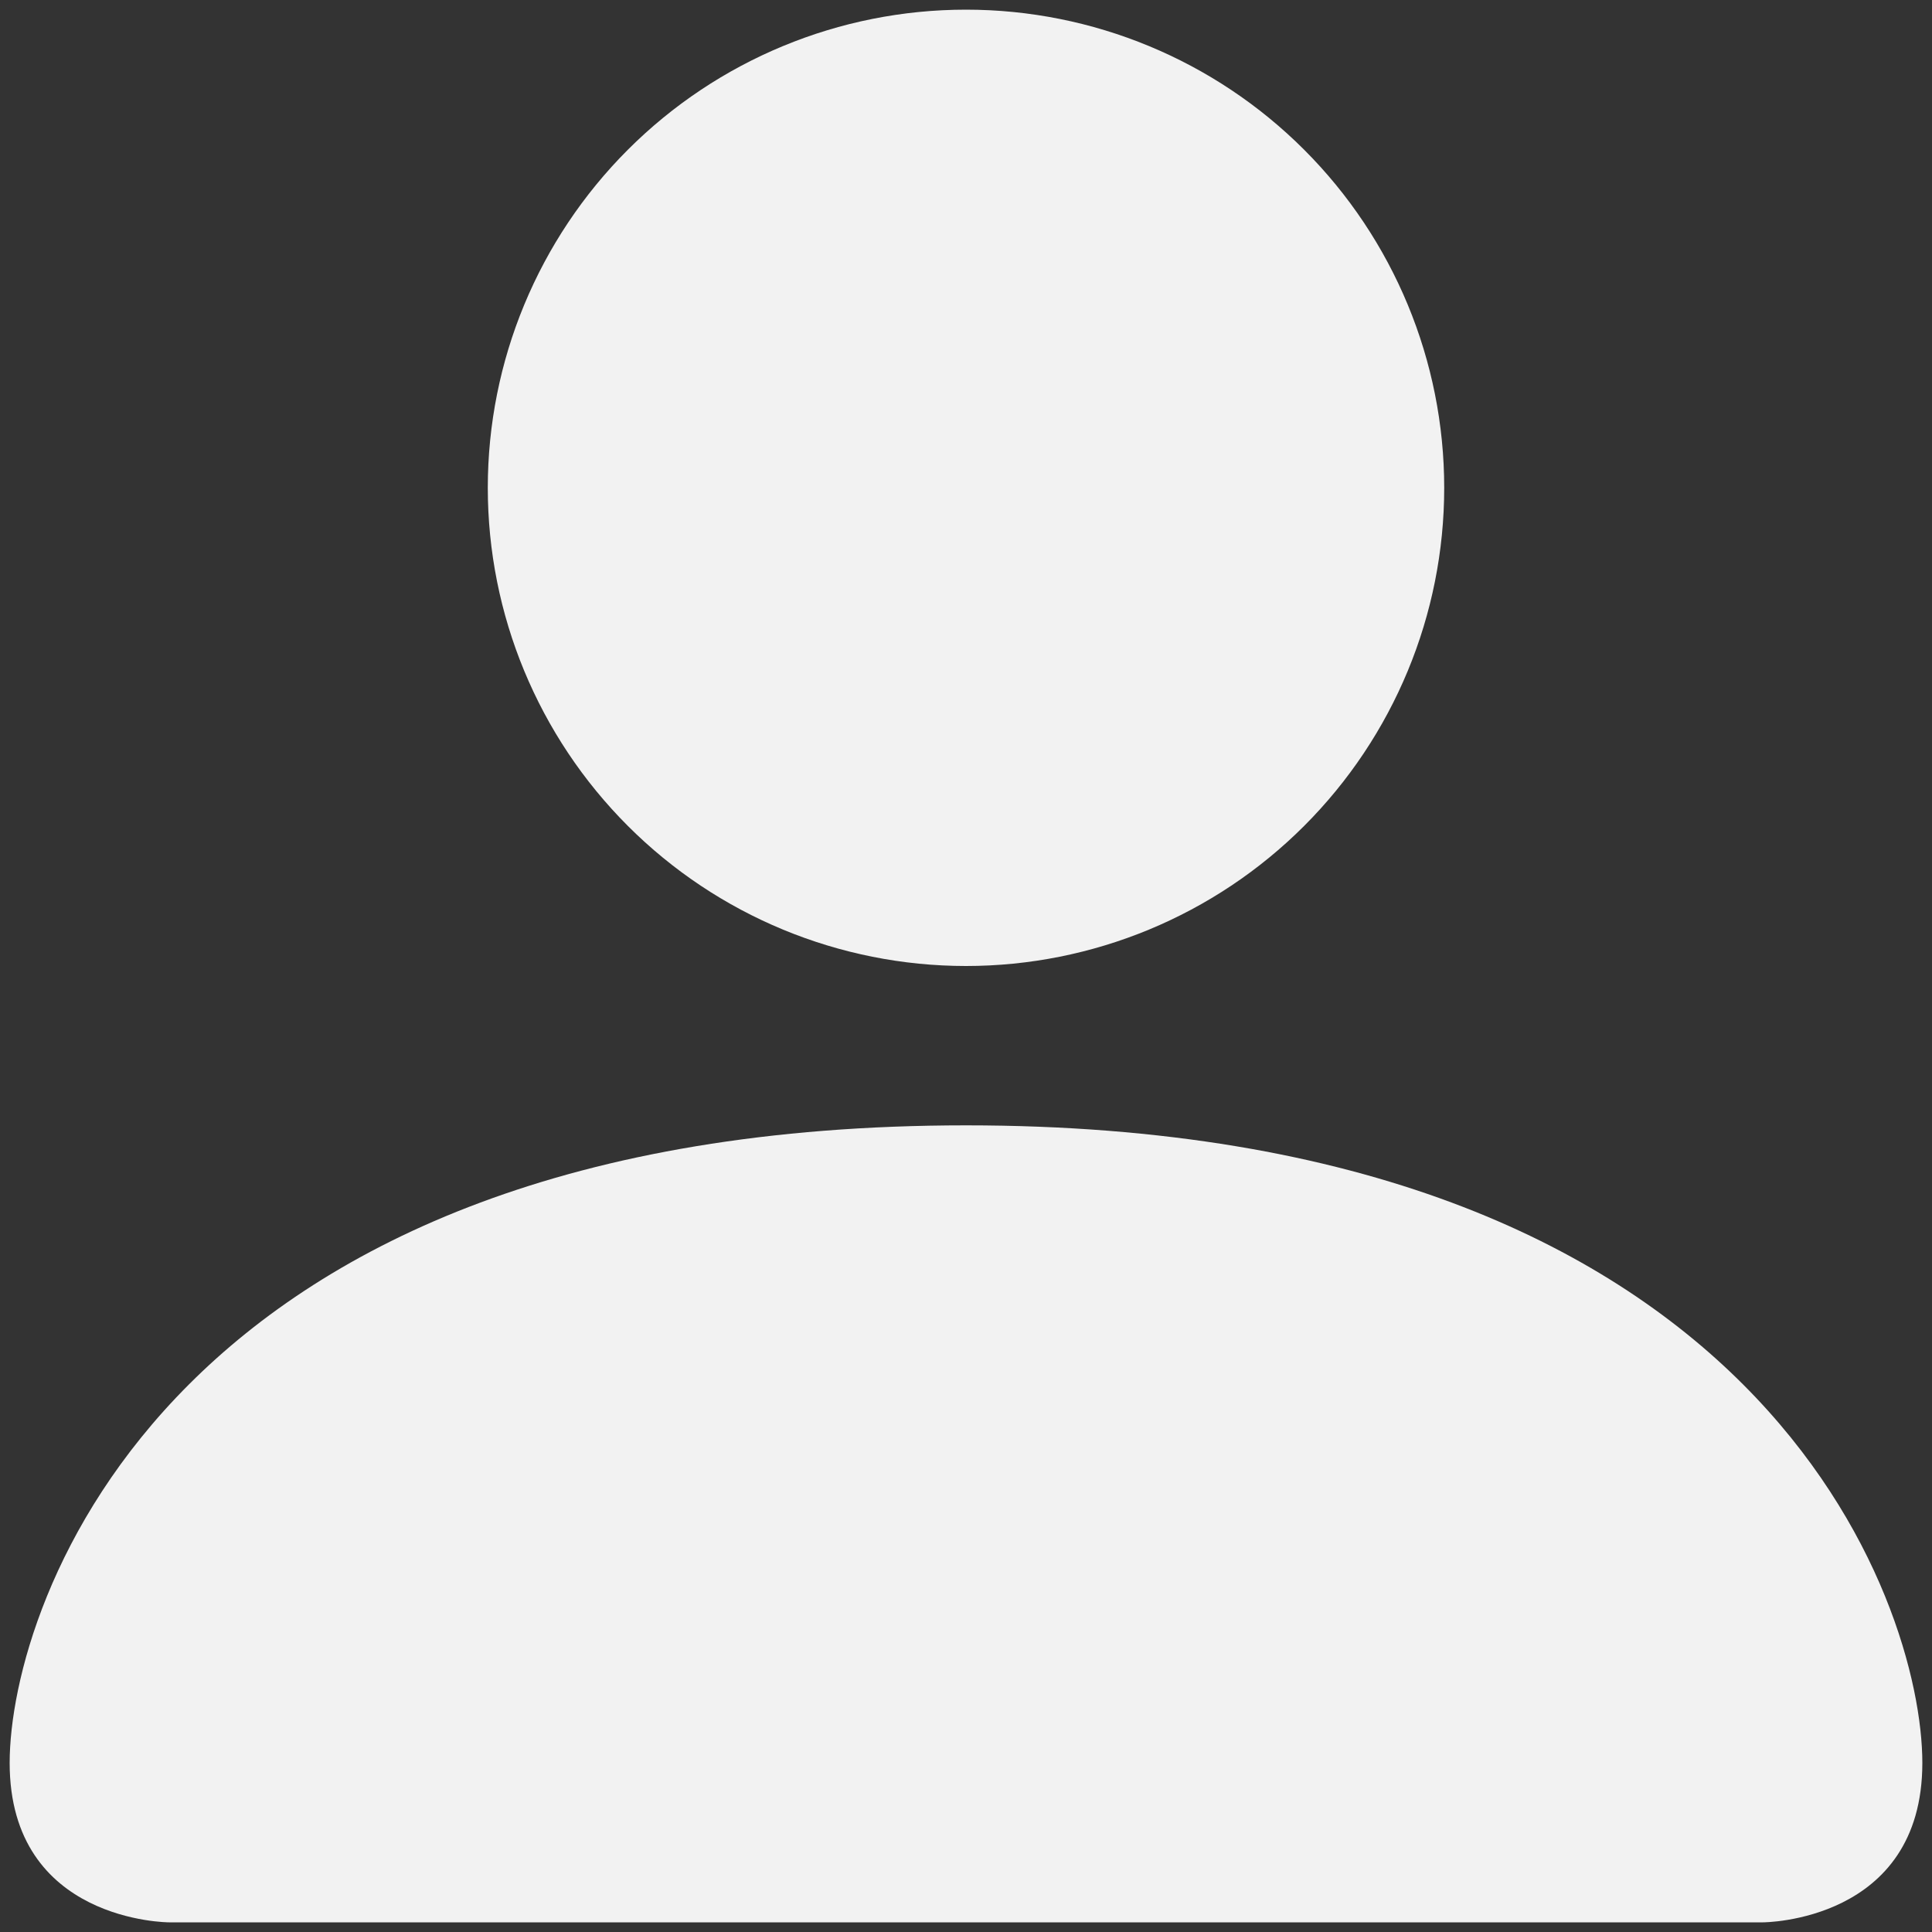 <svg width="25" height="25" viewBox="0 0 25 25" fill="none" xmlns="http://www.w3.org/2000/svg">
<rect x="0" y="0" width="25" height="25" fill="#333333" stroke="none"/>
<path d="M2.188 24.875C2.188 24.875 0.125 24.875 0.125 22.812C0.125 20.75 2.188 14.562 12.5 14.562C22.812 14.562 24.875 20.75 24.875 22.812C24.875 24.875 22.812 24.875 22.812 24.875H2.188ZM12.5 12.5C14.141 12.5 15.715 11.848 16.875 10.688C18.036 9.527 18.688 7.954 18.688 6.312C18.688 4.671 18.036 3.098 16.875 1.937C15.715 0.777 14.141 0.125 12.5 0.125C10.859 0.125 9.285 0.777 8.125 1.937C6.964 3.098 6.312 4.671 6.312 6.312C6.312 7.954 6.964 9.527 8.125 10.688C9.285 11.848 10.859 12.5 12.5 12.5Z" fill="#F2F2F2"/>
</svg>
